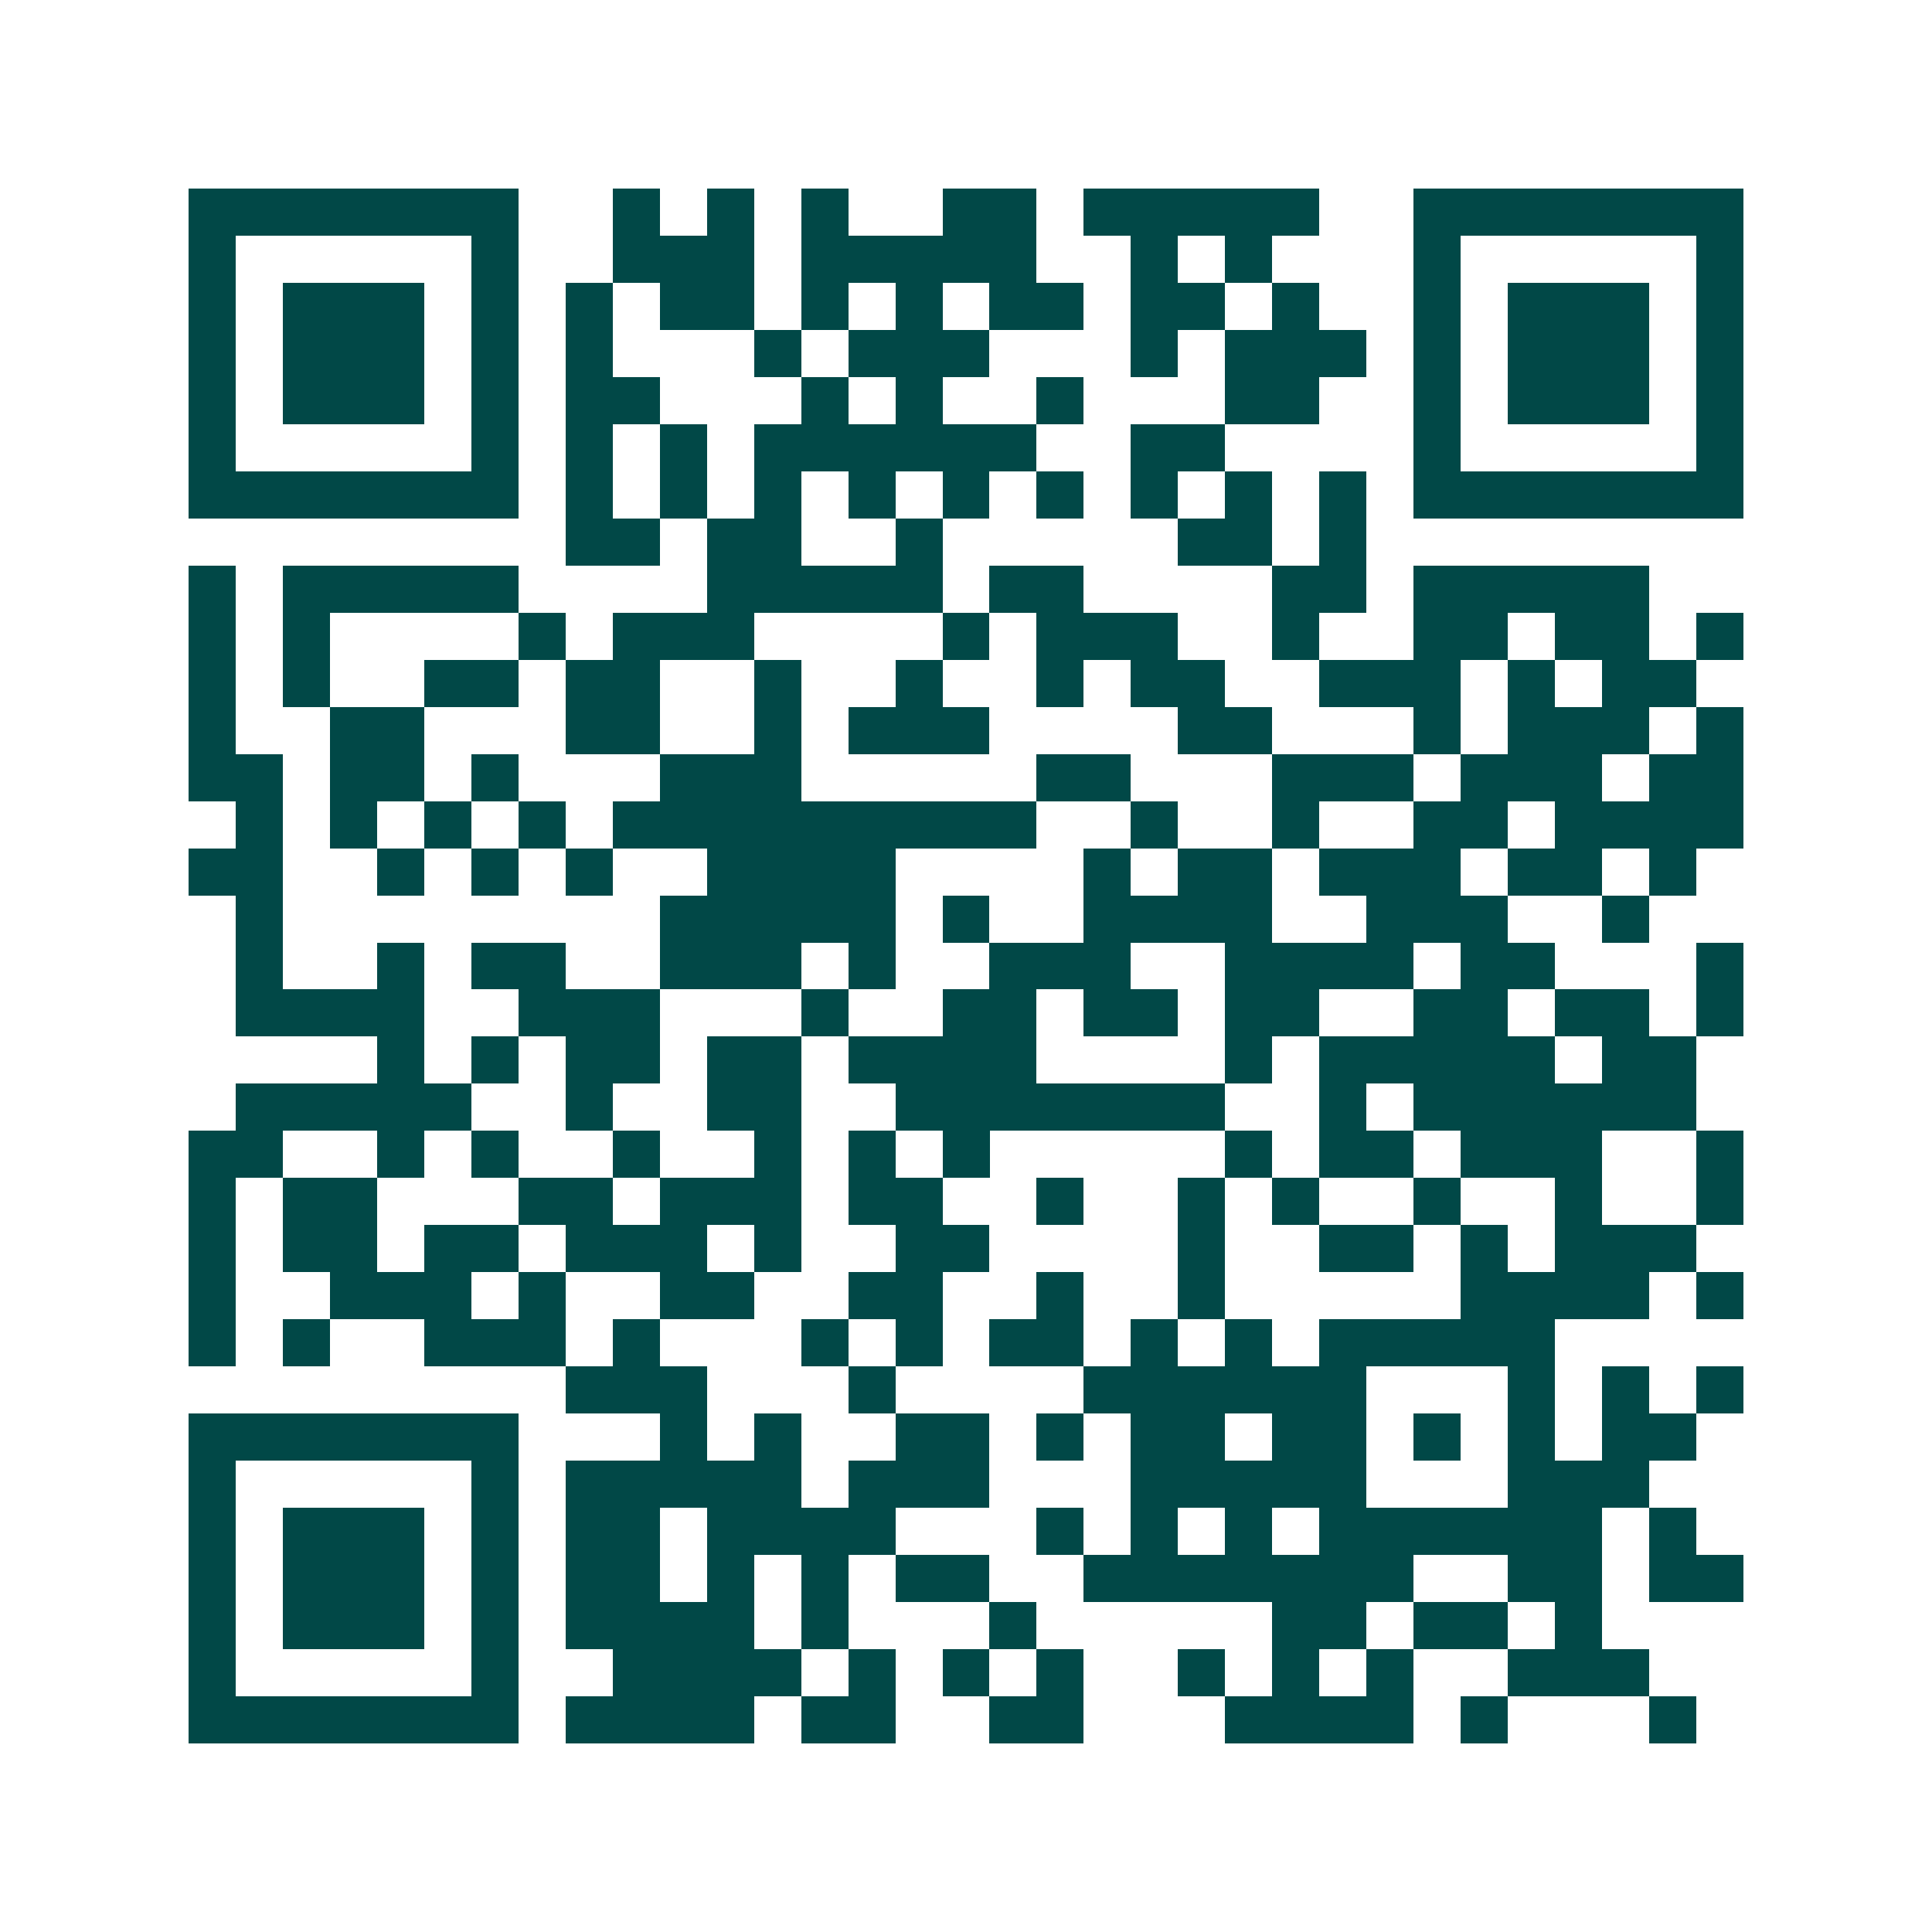 <svg xmlns="http://www.w3.org/2000/svg" width="200" height="200" viewBox="0 0 41 41" shape-rendering="crispEdges"><path fill="#ffffff" d="M0 0h41v41H0z"/><path stroke="#014847" d="M4 4.5h7m2 0h1m1 0h1m1 0h1m2 0h2m1 0h5m2 0h7M4 5.5h1m5 0h1m2 0h3m1 0h5m2 0h1m1 0h1m3 0h1m5 0h1M4 6.5h1m1 0h3m1 0h1m1 0h1m1 0h2m1 0h1m1 0h1m1 0h2m1 0h2m1 0h1m2 0h1m1 0h3m1 0h1M4 7.5h1m1 0h3m1 0h1m1 0h1m3 0h1m1 0h3m3 0h1m1 0h3m1 0h1m1 0h3m1 0h1M4 8.5h1m1 0h3m1 0h1m1 0h2m3 0h1m1 0h1m2 0h1m3 0h2m2 0h1m1 0h3m1 0h1M4 9.5h1m5 0h1m1 0h1m1 0h1m1 0h6m2 0h2m4 0h1m5 0h1M4 10.5h7m1 0h1m1 0h1m1 0h1m1 0h1m1 0h1m1 0h1m1 0h1m1 0h1m1 0h1m1 0h7M12 11.5h2m1 0h2m2 0h1m5 0h2m1 0h1M4 12.5h1m1 0h5m4 0h5m1 0h2m4 0h2m1 0h5M4 13.5h1m1 0h1m4 0h1m1 0h3m4 0h1m1 0h3m2 0h1m2 0h2m1 0h2m1 0h1M4 14.5h1m1 0h1m2 0h2m1 0h2m2 0h1m2 0h1m2 0h1m1 0h2m2 0h3m1 0h1m1 0h2M4 15.5h1m2 0h2m3 0h2m2 0h1m1 0h3m4 0h2m3 0h1m1 0h3m1 0h1M4 16.5h2m1 0h2m1 0h1m3 0h3m5 0h2m3 0h3m1 0h3m1 0h2M5 17.5h1m1 0h1m1 0h1m1 0h1m1 0h9m2 0h1m2 0h1m2 0h2m1 0h4M4 18.5h2m2 0h1m1 0h1m1 0h1m2 0h4m4 0h1m1 0h2m1 0h3m1 0h2m1 0h1M5 19.5h1m8 0h5m1 0h1m2 0h4m2 0h3m2 0h1M5 20.5h1m2 0h1m1 0h2m2 0h3m1 0h1m2 0h3m2 0h4m1 0h2m3 0h1M5 21.5h4m2 0h3m3 0h1m2 0h2m1 0h2m1 0h2m2 0h2m1 0h2m1 0h1M8 22.5h1m1 0h1m1 0h2m1 0h2m1 0h4m4 0h1m1 0h5m1 0h2M5 23.5h5m2 0h1m2 0h2m2 0h7m2 0h1m1 0h6M4 24.5h2m2 0h1m1 0h1m2 0h1m2 0h1m1 0h1m1 0h1m5 0h1m1 0h2m1 0h3m2 0h1M4 25.5h1m1 0h2m3 0h2m1 0h3m1 0h2m2 0h1m2 0h1m1 0h1m2 0h1m2 0h1m2 0h1M4 26.5h1m1 0h2m1 0h2m1 0h3m1 0h1m2 0h2m4 0h1m2 0h2m1 0h1m1 0h3M4 27.5h1m2 0h3m1 0h1m2 0h2m2 0h2m2 0h1m2 0h1m5 0h4m1 0h1M4 28.5h1m1 0h1m2 0h3m1 0h1m3 0h1m1 0h1m1 0h2m1 0h1m1 0h1m1 0h5M12 29.5h3m3 0h1m4 0h6m3 0h1m1 0h1m1 0h1M4 30.5h7m3 0h1m1 0h1m2 0h2m1 0h1m1 0h2m1 0h2m1 0h1m1 0h1m1 0h2M4 31.5h1m5 0h1m1 0h5m1 0h3m3 0h5m3 0h3M4 32.5h1m1 0h3m1 0h1m1 0h2m1 0h4m3 0h1m1 0h1m1 0h1m1 0h6m1 0h1M4 33.5h1m1 0h3m1 0h1m1 0h2m1 0h1m1 0h1m1 0h2m2 0h7m2 0h2m1 0h2M4 34.5h1m1 0h3m1 0h1m1 0h4m1 0h1m3 0h1m5 0h2m1 0h2m1 0h1M4 35.5h1m5 0h1m2 0h4m1 0h1m1 0h1m1 0h1m2 0h1m1 0h1m1 0h1m2 0h3M4 36.5h7m1 0h4m1 0h2m2 0h2m3 0h4m1 0h1m3 0h1"/></svg>
